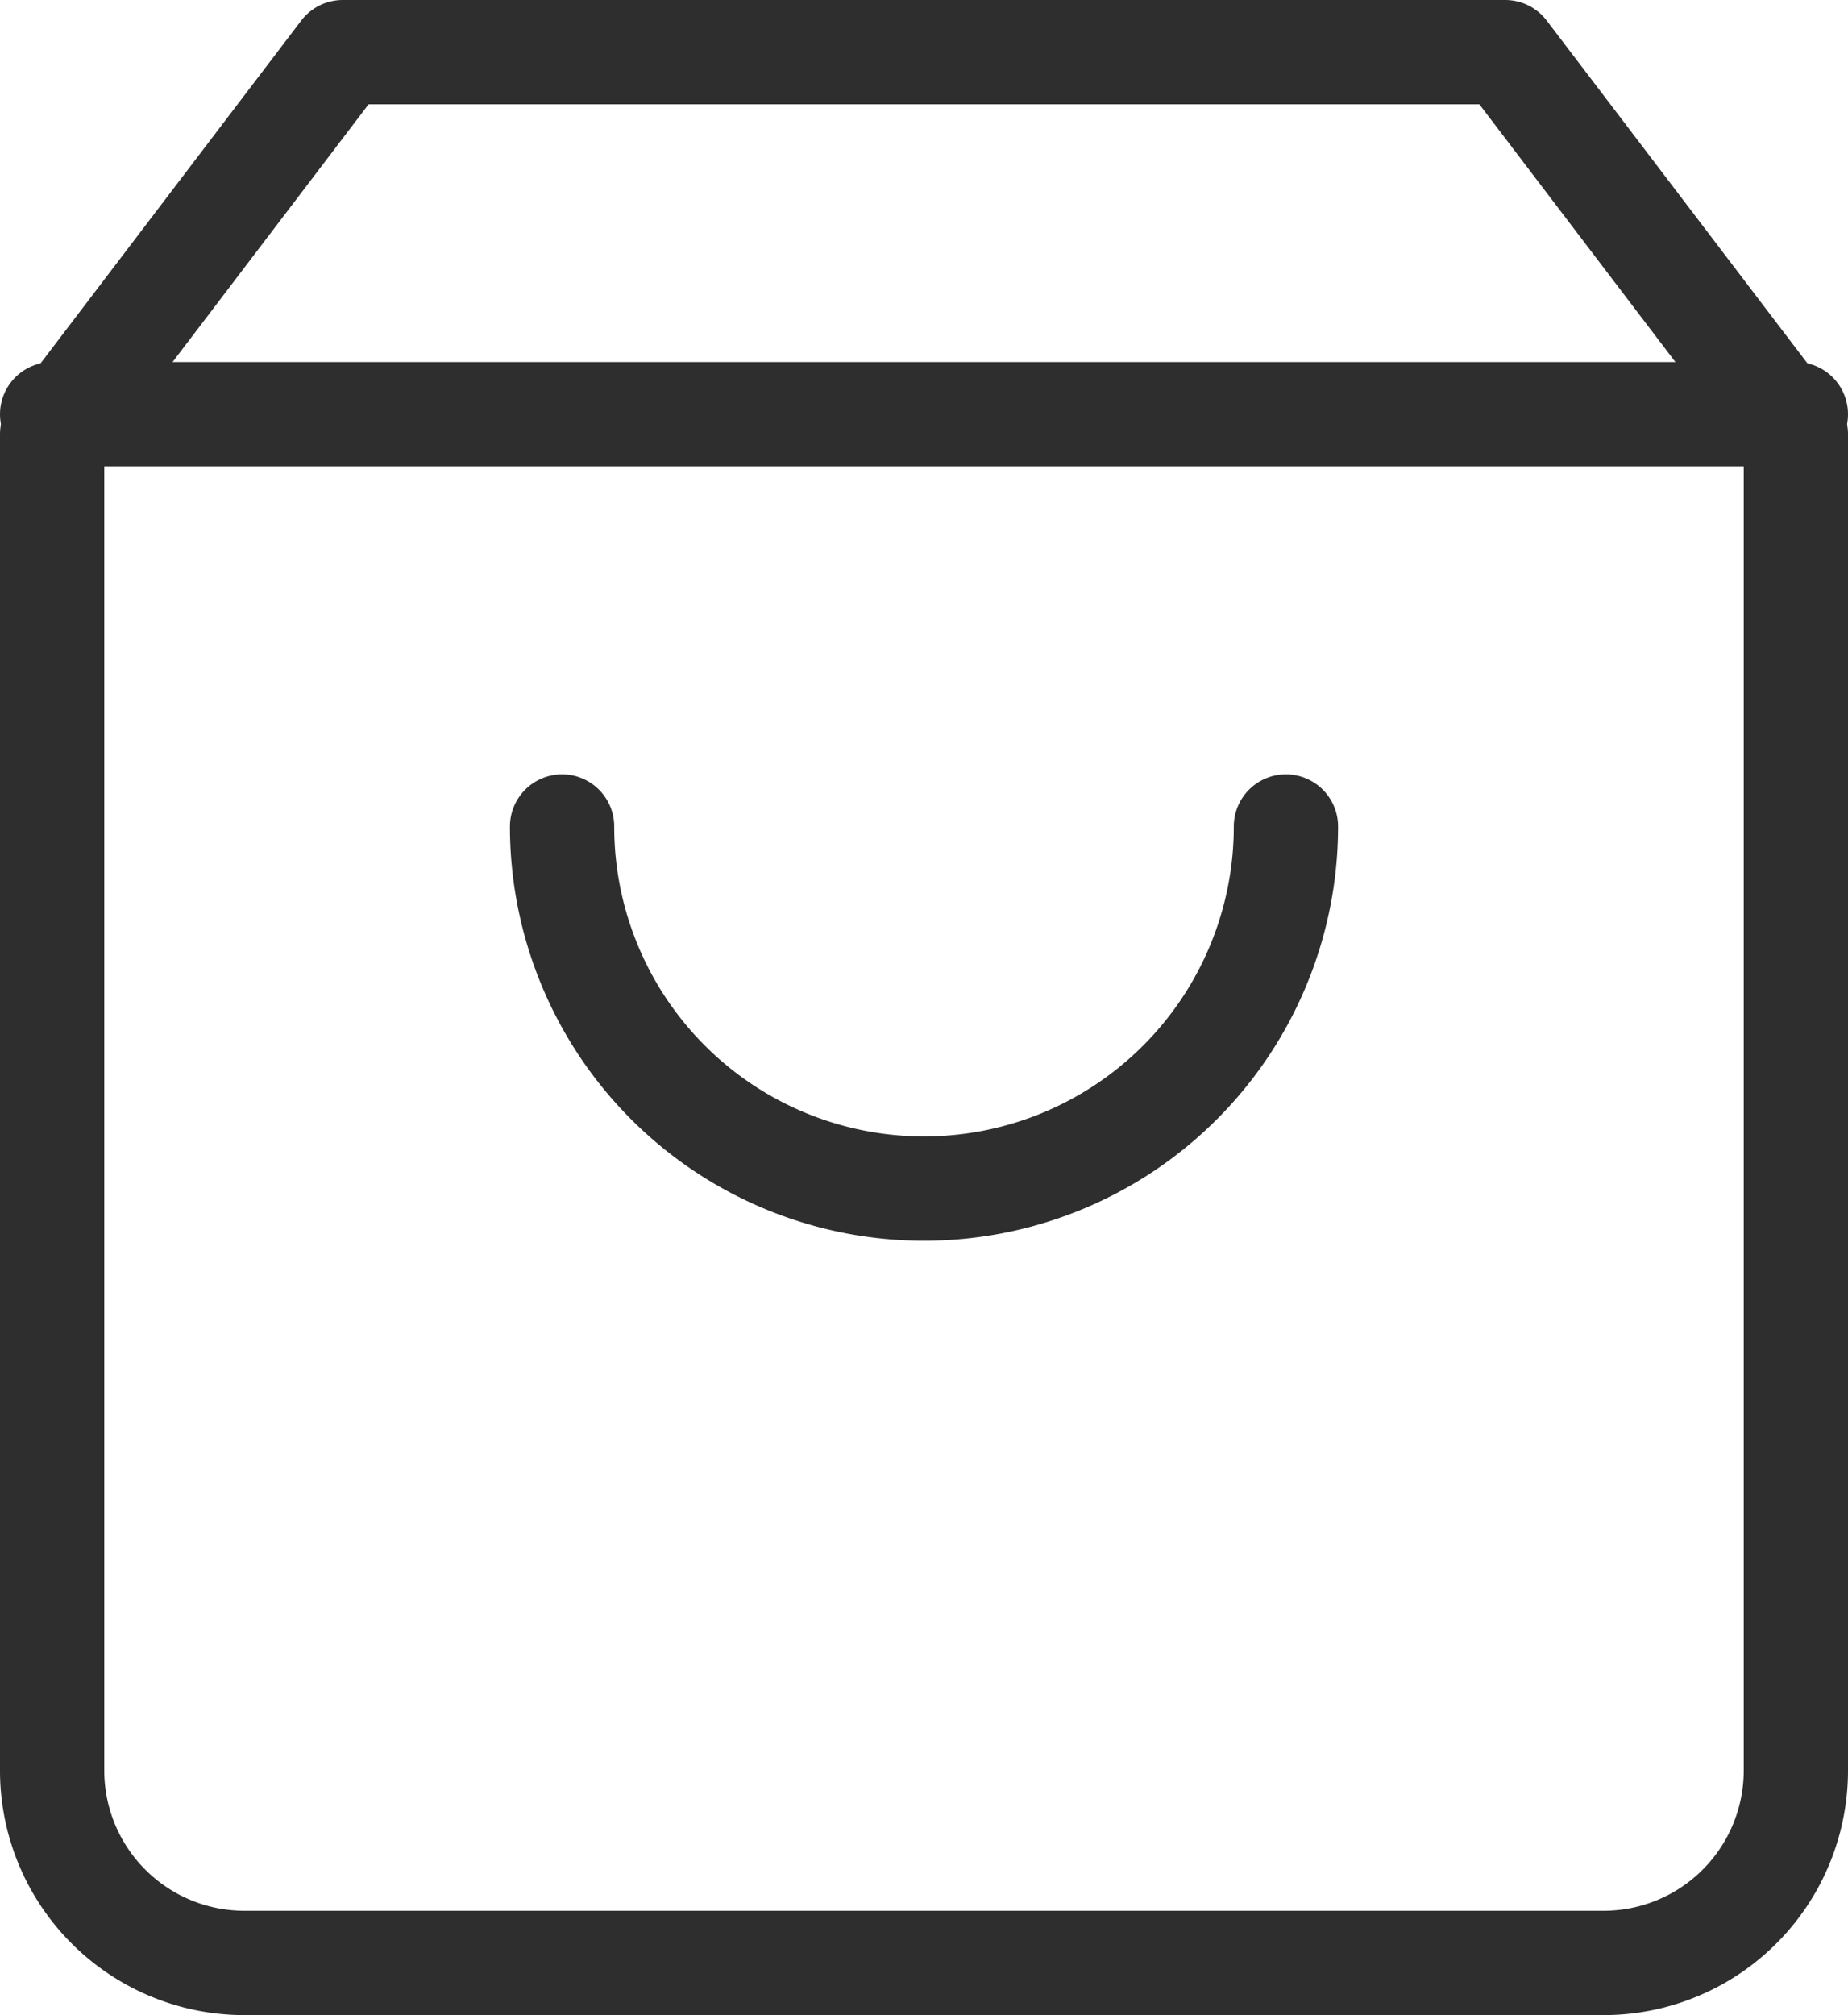 <svg xmlns="http://www.w3.org/2000/svg" width="35.446" height="38.637" viewBox="0 0 35.446 38.637">
    <g transform="translate(1 1)">
        <path d="M10.074,3,4.5,10.327V35.974a3.69,3.69,0,0,0,3.716,3.664H34.23a3.69,3.69,0,0,0,3.716-3.664V10.327L32.371,3Z" transform="translate(-4.5 -3)" fill="none" stroke="#2E2E2E" stroke-linecap="round" stroke-linejoin="round" stroke-width="2"/>
        <path d="M4.5,9H37.946" transform="translate(-4.5 -2.058)" fill="none" stroke="#2E2E2E" stroke-linecap="round" stroke-linejoin="round" stroke-width="2"/>
        <path d="M25.884,15A6.942,6.942,0,0,1,12,15" transform="translate(-2.219 -0.152)" fill="none" stroke="#2E2E2E" stroke-linecap="round" stroke-linejoin="round" stroke-width="2"/>
    </g>
</svg>

